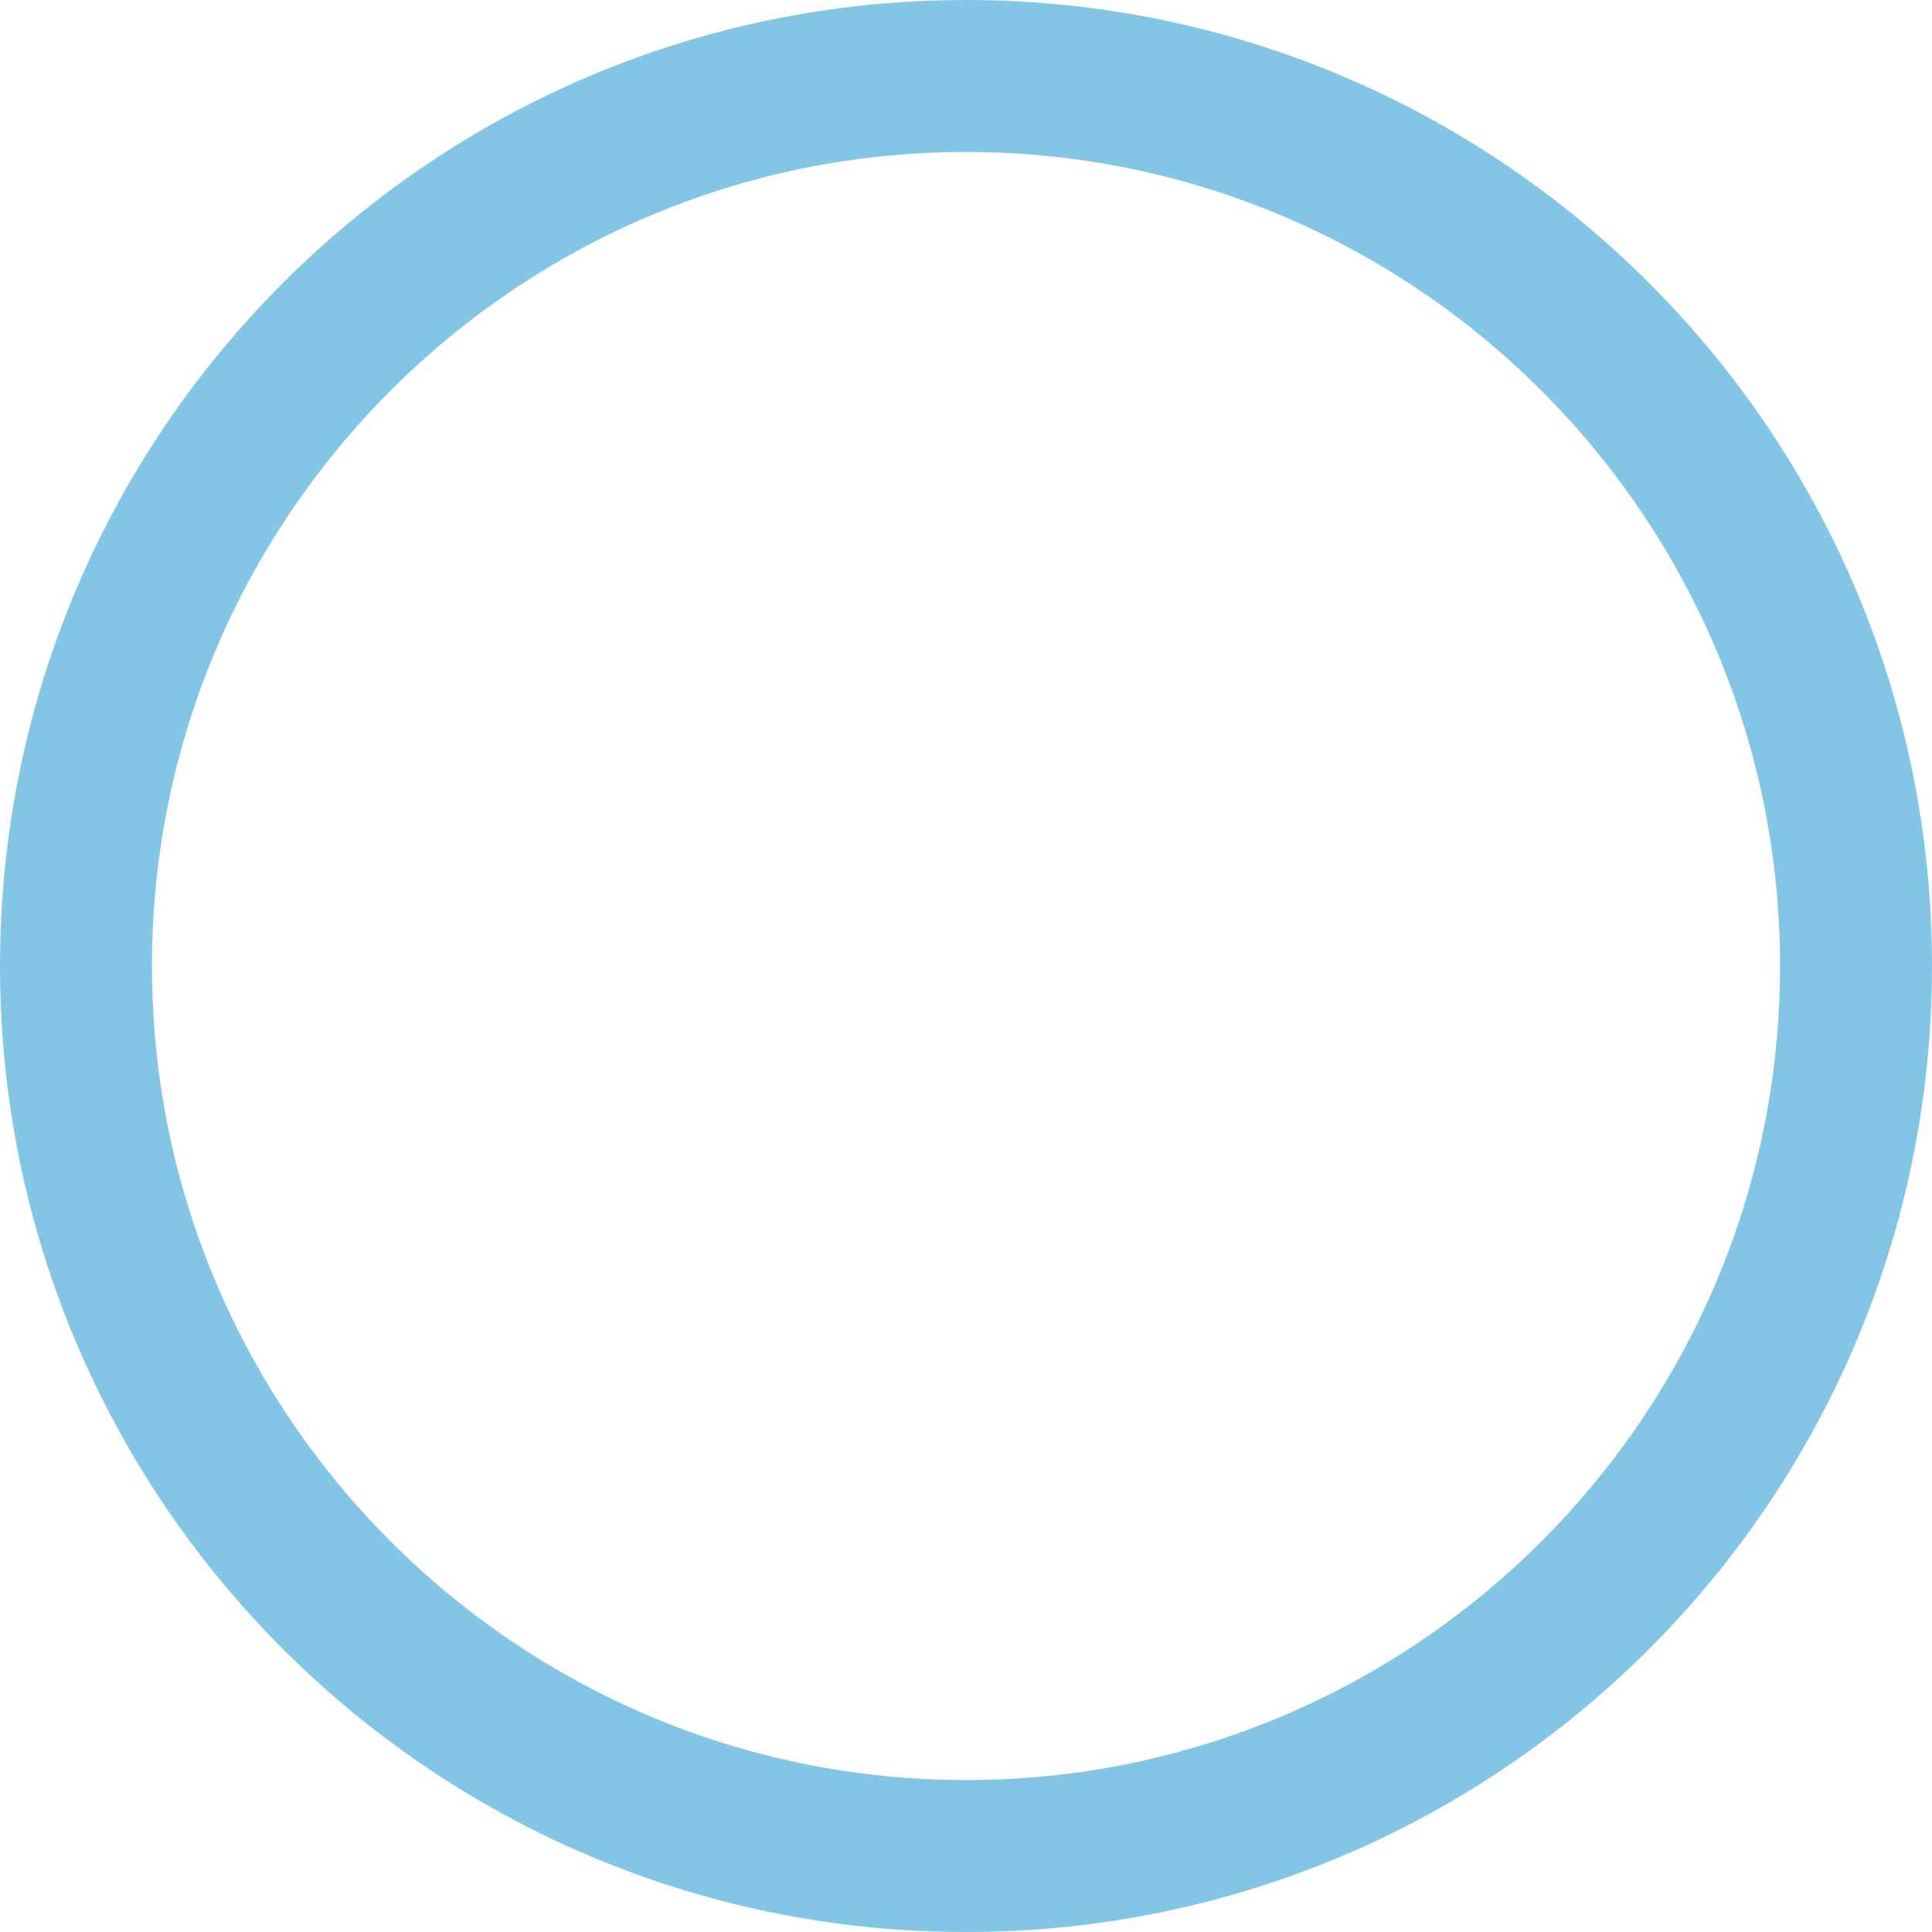 <?xml version="1.0" encoding="UTF-8"?>
<svg id="_レイヤー_2" data-name="レイヤー 2" xmlns="http://www.w3.org/2000/svg" viewBox="0 0 44.5 44.5">
  <defs>
    <style>
      .cls-1 {
        fill: none;
      }

      .cls-2 {
        fill: #83c5e5;
        stroke: #83c5e5;
        stroke-miterlimit: 10;
        stroke-width: .5px;
      }
    </style>
  </defs>
  <g id="_レイヤー_1-2" data-name="レイヤー 1">
    <g>
      <path class="cls-1" d="M22.25,42.75c-11.3,0-20.5-9.2-20.5-20.5S10.95,1.75,22.25,1.75s20.5,9.2,20.5,20.5-9.2,20.5-20.5,20.5Z"/>
      <path class="cls-2" d="M22.25,3.25c10.48,0,19,8.52,19,19s-8.52,19-19,19S3.25,32.73,3.25,22.25,11.77,3.25,22.25,3.25M22.25.25C10.1.25.25,10.1.25,22.25s9.85,22,22,22,22-9.85,22-22S34.4.25,22.25.25h0Z"/>
    </g>
  </g>
</svg>